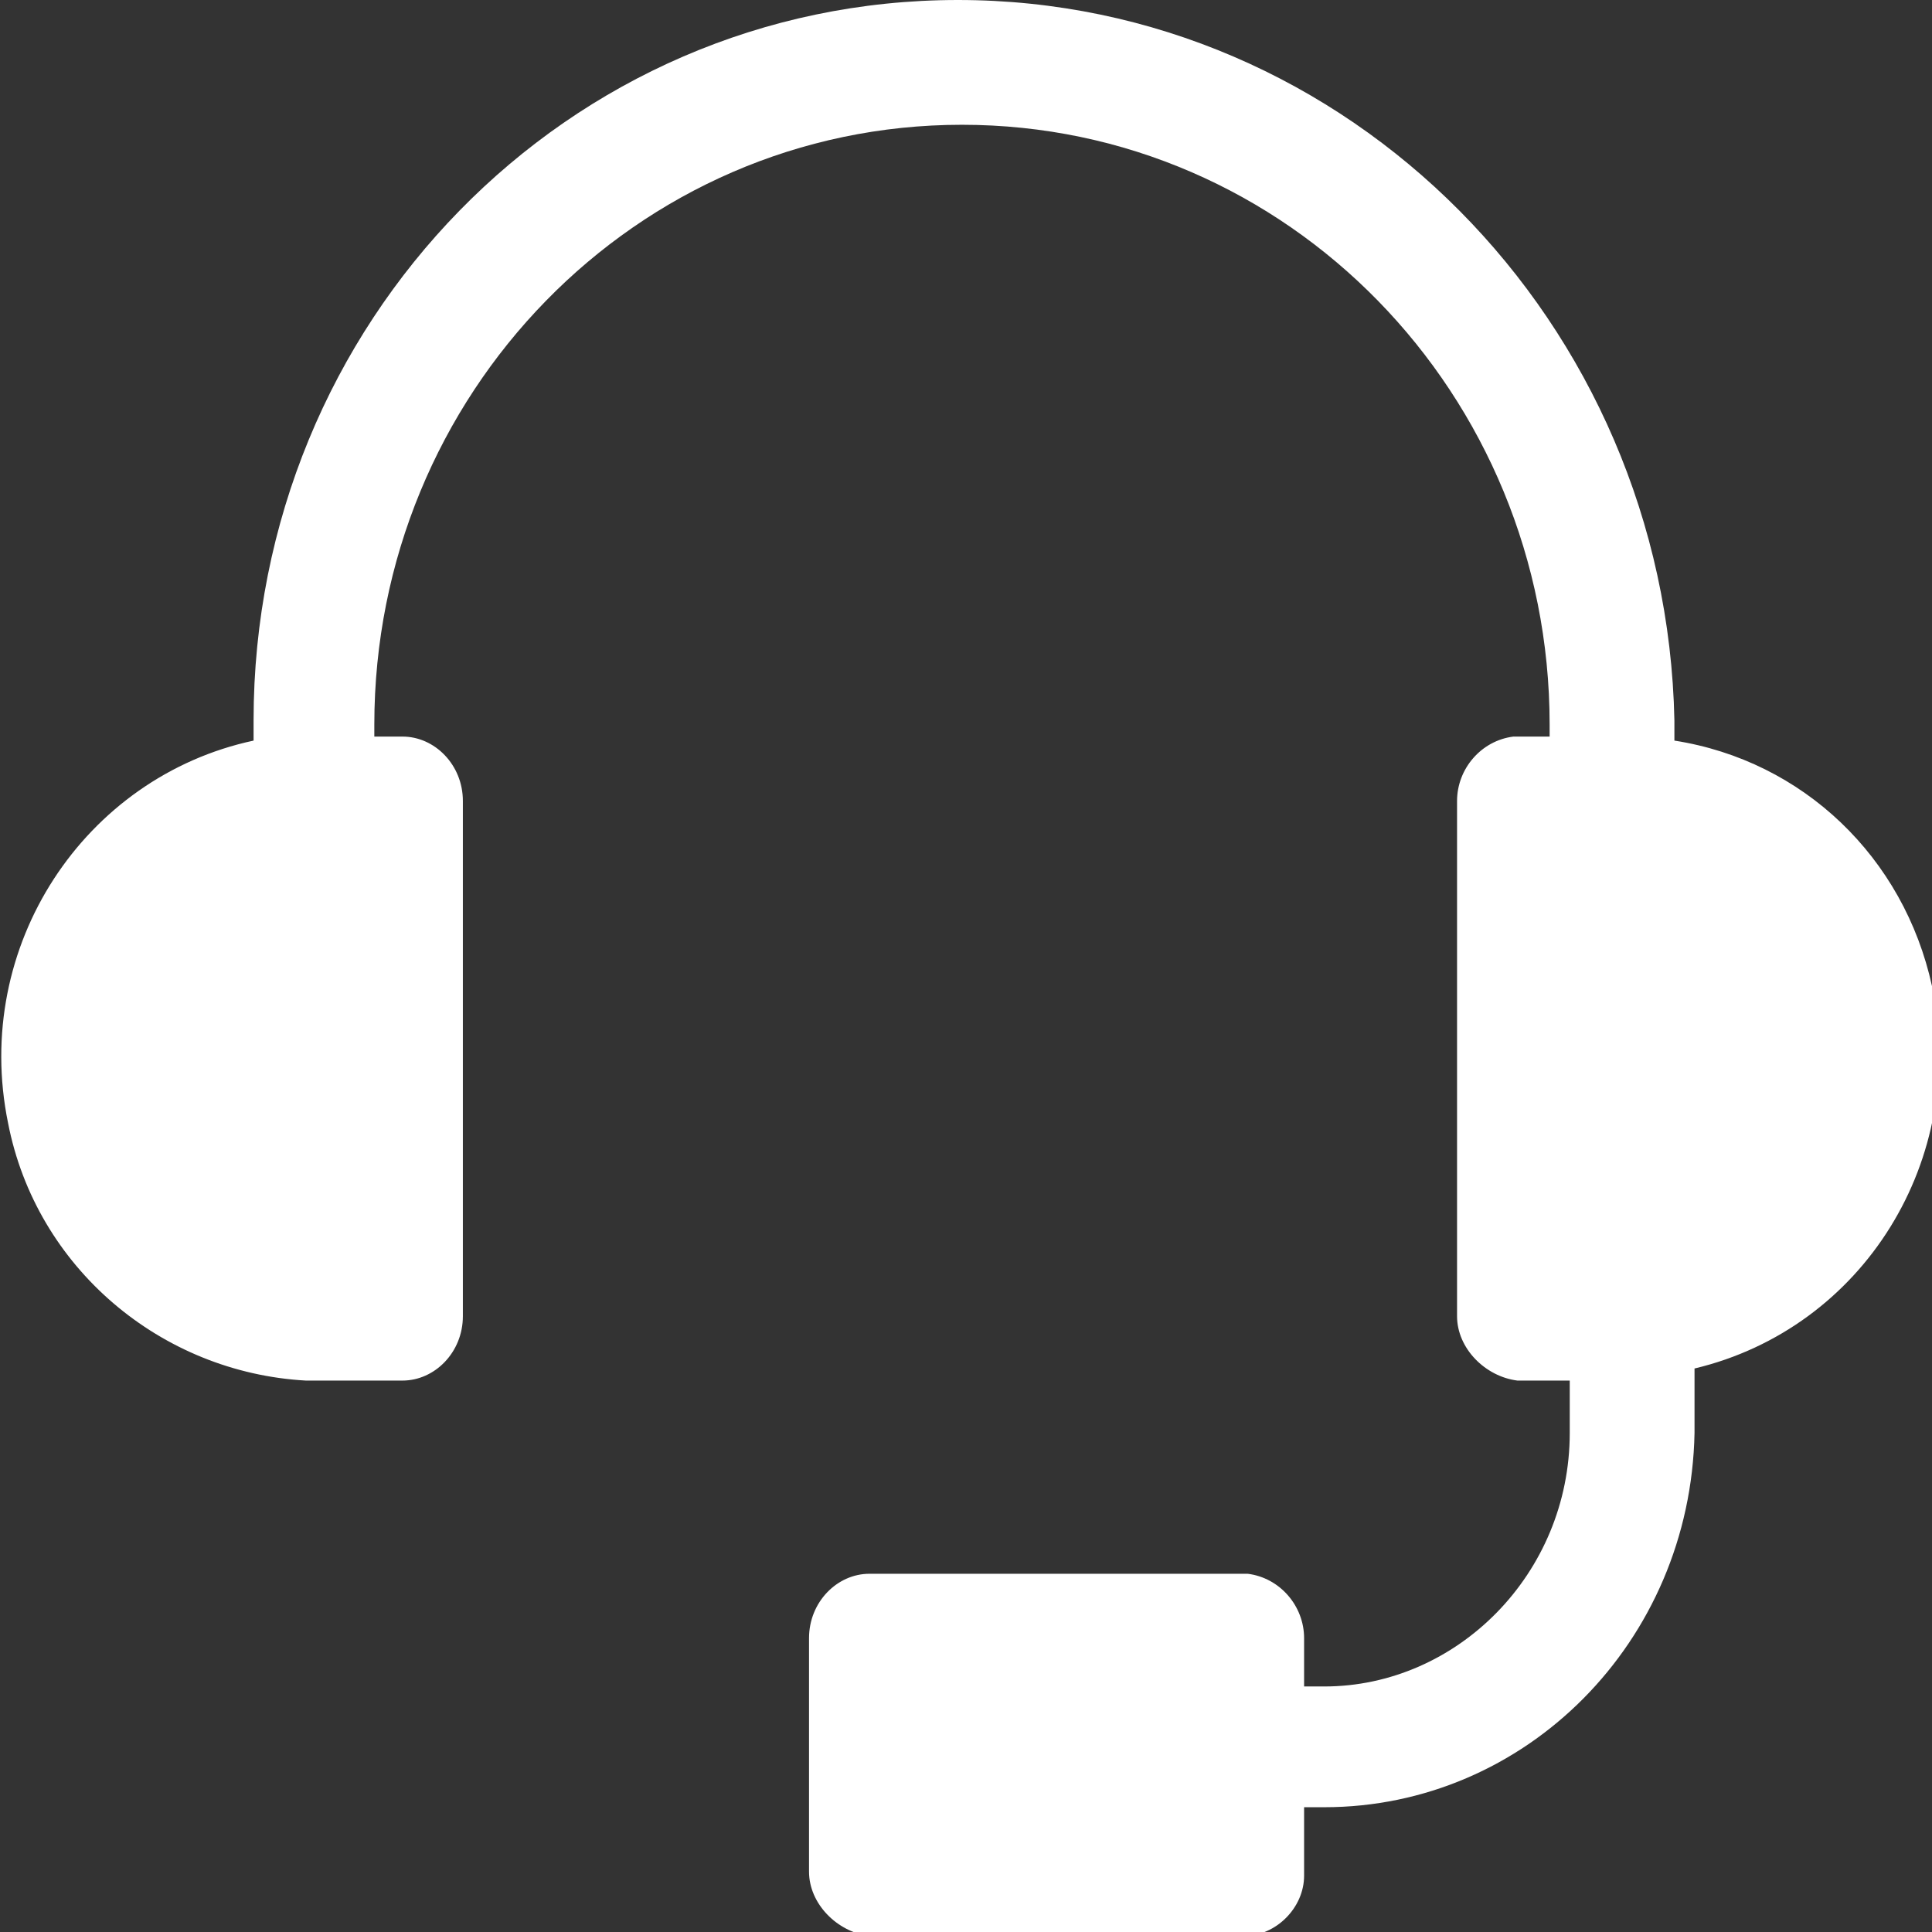 <?xml version="1.0" encoding="utf-8"?>
<!-- Generator: Adobe Illustrator 25.2.3, SVG Export Plug-In . SVG Version: 6.00 Build 0)  -->
<svg version="1.1" id="katman_1" xmlns="http://www.w3.org/2000/svg" xmlns:xlink="http://www.w3.org/1999/xlink" x="0px" y="0px"
	 viewBox="0 0 48 48" style="enable-background:new 0 0 48 48;" xml:space="preserve">
<rect x="0" y="0" width="48" height="48" fill="#333333" stroke="none"/>
<style type="text/css">
	.st0{fill:#FFFFFF;}
</style>
<g id="katman_2_1_">
	<g id="Layer_1">
		<path class="st0" d="M23.8,0C14.1,0,6.3,8,6.3,17.9l0,0v0.5c-4.2,0.9-7,5.1-6.1,9.5c0.7,3.6,3.8,6.2,7.4,6.4H10
			c0.8,0,1.5-0.7,1.5-1.6V19.9c0-0.9-0.7-1.6-1.5-1.6H9.3v-0.3c0-8.2,6.5-14.9,14.6-14.9s14.6,6.7,14.6,14.9v0.3h-0.9
			c-0.8,0.1-1.4,0.8-1.4,1.6v12.8c0,0.8,0.7,1.5,1.5,1.6h1.3v1.3c0,3.5-2.8,6.3-6.1,6.3h-0.5v-1.2c0-0.8-0.6-1.5-1.4-1.6
			c0,0,0,0-0.1,0h-9.3c-0.8,0-1.5,0.7-1.5,1.6v5.8c0,0.8,0.7,1.5,1.5,1.6h9.3c0.8,0,1.5-0.7,1.5-1.5c0,0,0,0,0-0.1v-1.6h0.5
			c5,0,9.1-4.1,9.2-9.3V34c4.2-1,6.8-5.2,5.9-9.5c-0.7-3.2-3.2-5.6-6.4-6.1v-0.5C41.4,8,33.5,0,23.8,0C23.8,0,23.8,0,23.8,0z"/>
	</g>
</g>
</svg>
